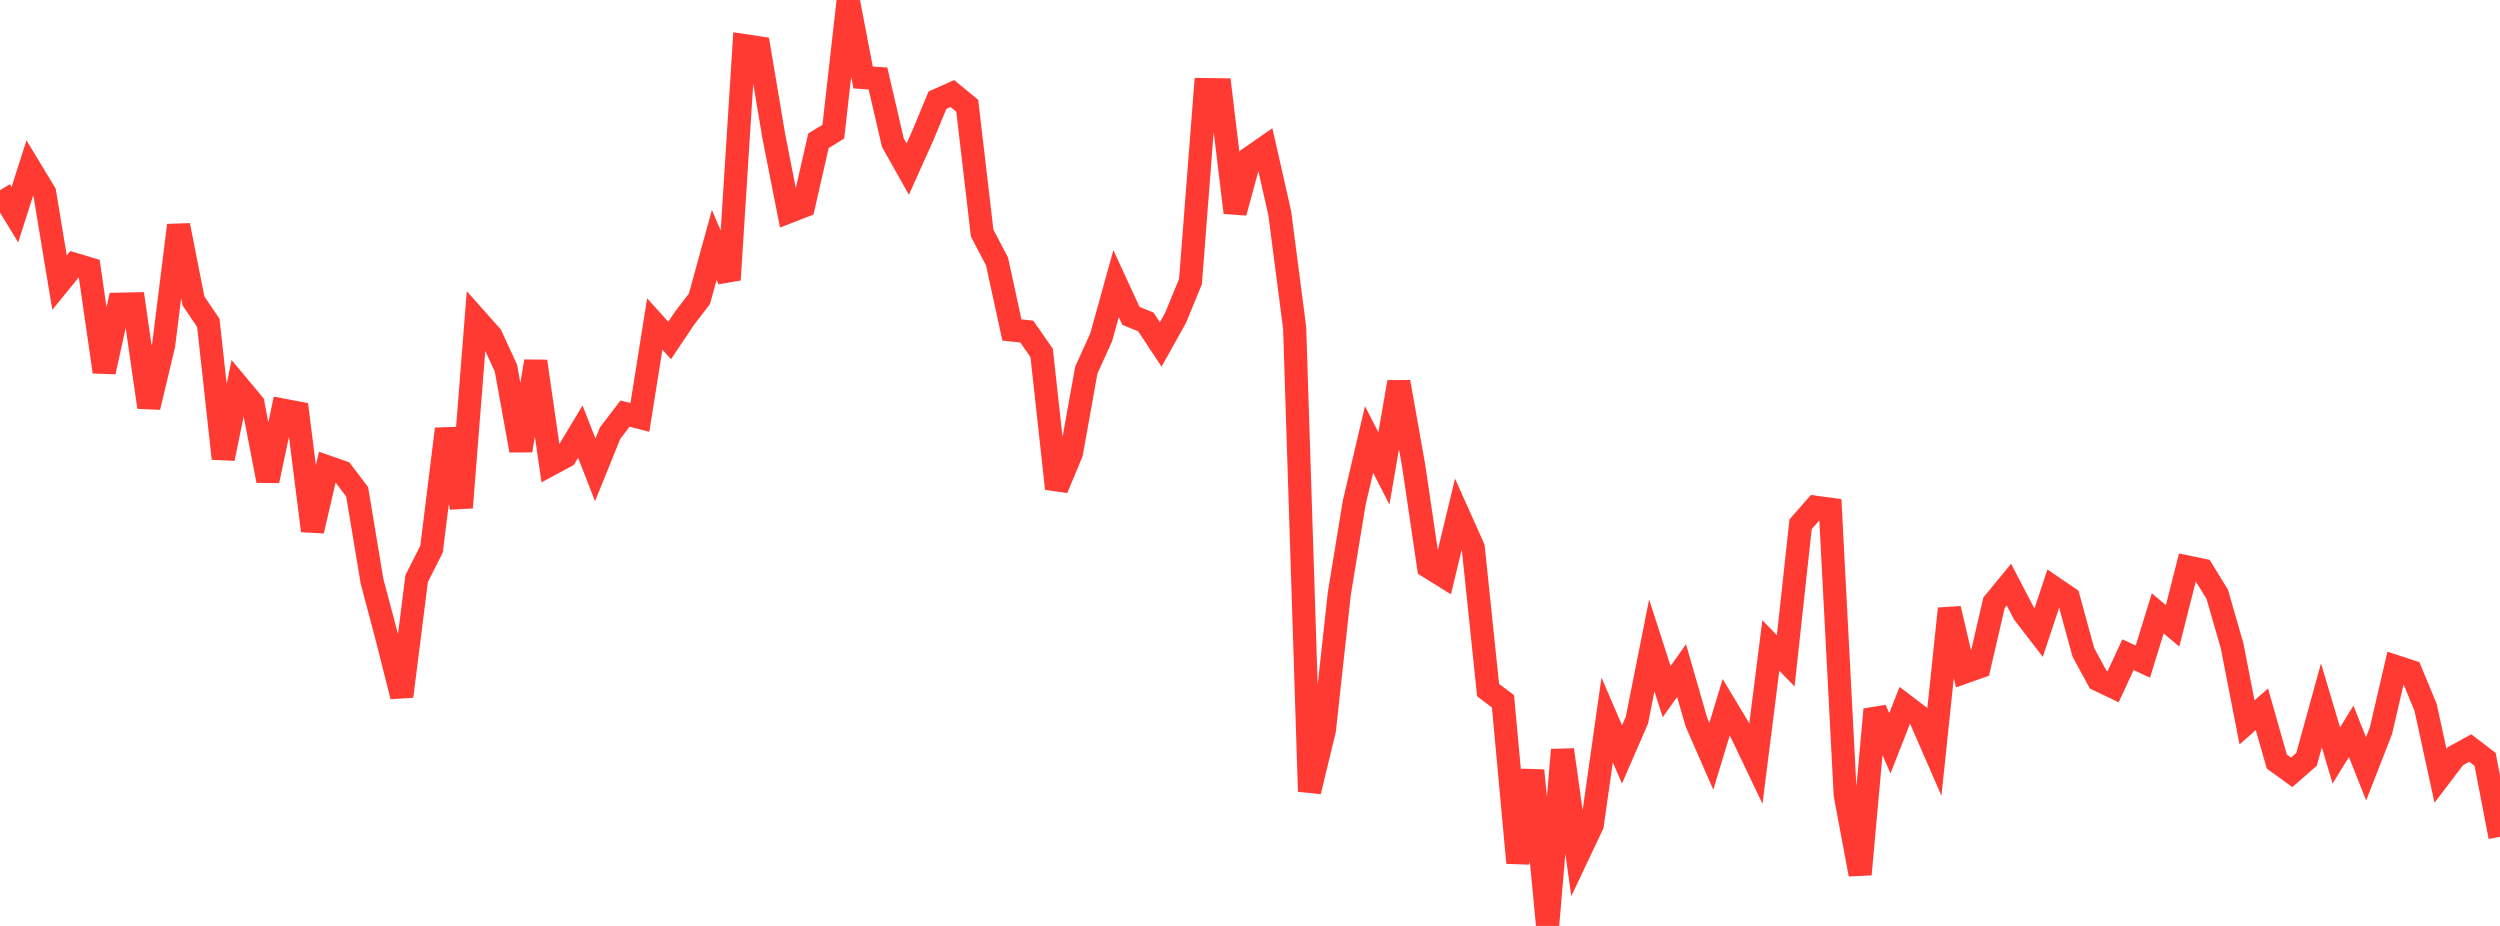 <?xml version="1.0" standalone="no"?>
<!DOCTYPE svg PUBLIC "-//W3C//DTD SVG 1.1//EN" "http://www.w3.org/Graphics/SVG/1.1/DTD/svg11.dtd">

<svg width="135" height="50" viewBox="0 0 135 50" preserveAspectRatio="none" 
  xmlns="http://www.w3.org/2000/svg"
  xmlns:xlink="http://www.w3.org/1999/xlink">


<polyline points="0.0, 10.271 0.804, 11.594 1.607, 9.078 2.411, 10.409 3.214, 15.263 4.018, 14.275 4.821, 14.516 5.625, 20.08 6.429, 16.427 7.232, 16.41 8.036, 21.988 8.839, 18.624 9.643, 12.167 10.446, 16.245 11.25, 17.437 12.054, 24.762 12.857, 20.836 13.661, 21.798 14.464, 25.958 15.268, 22.145 16.071, 22.299 16.875, 28.664 17.679, 25.213 18.482, 25.495 19.286, 26.557 20.089, 31.386 20.893, 34.419 21.696, 37.603 22.5, 31.24 23.304, 29.653 24.107, 23.163 24.911, 27.408 25.714, 17.235 26.518, 18.139 27.321, 19.881 28.125, 24.325 28.929, 19.512 29.732, 25.074 30.536, 24.641 31.339, 23.308 32.143, 25.372 32.946, 23.391 33.75, 22.335 34.554, 22.541 35.357, 17.496 36.161, 18.384 36.964, 17.185 37.768, 16.14 38.571, 13.227 39.375, 15.109 40.179, 2.462 40.982, 2.583 41.786, 7.363 42.589, 11.436 43.393, 11.122 44.196, 7.605 45.0, 7.109 45.804, 0.0 46.607, 4.184 47.411, 4.238 48.214, 7.701 49.018, 9.132 49.821, 7.343 50.625, 5.409 51.429, 5.052 52.232, 5.714 53.036, 12.586 53.839, 14.12 54.643, 17.818 55.446, 17.905 56.25, 19.062 57.054, 26.386 57.857, 24.461 58.661, 19.987 59.464, 18.213 60.268, 15.316 61.071, 17.057 61.875, 17.384 62.679, 18.599 63.482, 17.159 64.286, 15.204 65.089, 4.84 65.893, 4.849 66.696, 11.479 67.5, 8.523 68.304, 7.965 69.107, 11.512 69.911, 17.707 70.714, 42.738 71.518, 39.415 72.321, 32.072 73.125, 27.16 73.929, 23.731 74.732, 25.297 75.536, 20.63 76.339, 25.154 77.143, 30.607 77.946, 31.105 78.75, 27.773 79.554, 29.57 80.357, 37.265 81.161, 37.871 81.964, 46.592 82.768, 41.605 83.571, 50.0 84.375, 40.491 85.179, 46.237 85.982, 44.541 86.786, 38.878 87.589, 40.739 88.393, 38.891 89.196, 34.853 90.0, 37.348 90.804, 36.211 91.607, 39.002 92.411, 40.841 93.214, 38.195 94.018, 39.535 94.821, 41.215 95.625, 34.858 96.429, 35.683 97.232, 28.31 98.036, 27.393 98.839, 27.502 99.643, 42.922 100.446, 47.215 101.25, 38.311 102.054, 40.139 102.857, 38.09 103.661, 38.702 104.464, 40.547 105.268, 32.868 106.071, 36.299 106.875, 36.014 107.679, 32.545 108.482, 31.57 109.286, 33.114 110.089, 34.158 110.893, 31.735 111.696, 32.282 112.5, 35.224 113.304, 36.703 114.107, 37.088 114.911, 35.353 115.714, 35.727 116.518, 33.122 117.321, 33.796 118.125, 30.62 118.929, 30.786 119.732, 32.093 120.536, 34.887 121.339, 39.009 122.143, 38.301 122.946, 41.122 123.75, 41.706 124.554, 41.002 125.357, 38.09 126.161, 40.794 126.964, 39.491 127.768, 41.518 128.571, 39.461 129.375, 35.997 130.179, 36.26 130.982, 38.196 131.786, 41.892 132.589, 40.835 133.393, 40.395 134.196, 41.007 135.0, 45.187" fill="none" stroke="#ff3a33" stroke-width="1.25"/>

</svg>
